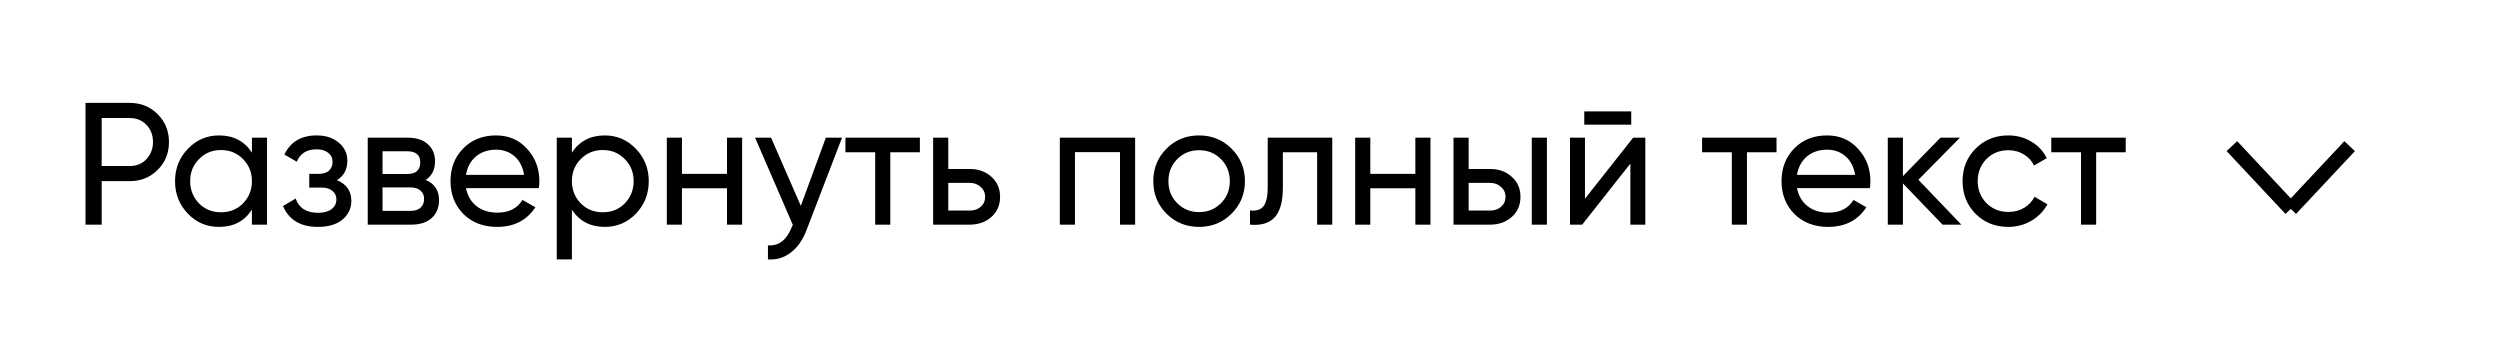 <?xml version="1.0" encoding="UTF-8"?> <svg xmlns="http://www.w3.org/2000/svg" width="345" height="49" viewBox="0 0 345 49" fill="none"><path d="M11.8 14.2H17.896C19.432 14.2 20.72 14.72 21.76 15.76C22.8 16.8 23.32 18.08 23.32 19.6C23.32 21.12 22.8 22.4 21.76 23.44C20.72 24.48 19.432 25 17.896 25H14.032V31H11.8V14.2ZM14.032 22.912H17.896C18.84 22.912 19.608 22.6 20.2 21.976C20.808 21.32 21.112 20.528 21.112 19.6C21.112 18.64 20.808 17.848 20.2 17.224C19.592 16.6 18.824 16.288 17.896 16.288H14.032V22.912ZM34.762 21.064V19H36.85V31H34.762V28.936C33.738 30.52 32.226 31.312 30.226 31.312C28.53 31.312 27.098 30.704 25.93 29.488C24.746 28.256 24.154 26.76 24.154 25C24.154 23.256 24.746 21.768 25.93 20.536C27.114 19.304 28.546 18.688 30.226 18.688C32.226 18.688 33.738 19.48 34.762 21.064ZM30.49 29.296C31.706 29.296 32.722 28.888 33.538 28.072C34.354 27.224 34.762 26.2 34.762 25C34.762 23.784 34.354 22.768 33.538 21.952C32.722 21.12 31.706 20.704 30.49 20.704C29.29 20.704 28.282 21.12 27.466 21.952C26.65 22.768 26.242 23.784 26.242 25C26.242 26.2 26.65 27.224 27.466 28.072C28.282 28.888 29.29 29.296 30.49 29.296ZM46.494 24.856C47.822 25.416 48.486 26.368 48.486 27.712C48.486 28.752 48.078 29.616 47.262 30.304C46.446 30.976 45.318 31.312 43.878 31.312C41.478 31.312 39.87 30.352 39.054 28.432L40.806 27.4C41.254 28.712 42.286 29.368 43.902 29.368C44.686 29.368 45.302 29.2 45.75 28.864C46.198 28.528 46.422 28.08 46.422 27.52C46.422 27.04 46.238 26.648 45.87 26.344C45.518 26.04 45.038 25.888 44.43 25.888H42.678V23.992H43.974C44.582 23.992 45.054 23.848 45.39 23.56C45.726 23.256 45.894 22.848 45.894 22.336C45.894 21.808 45.694 21.392 45.294 21.088C44.894 20.768 44.358 20.608 43.686 20.608C42.342 20.608 41.43 21.176 40.95 22.312L39.246 21.328C40.094 19.568 41.574 18.688 43.686 18.688C44.966 18.688 45.99 19.024 46.758 19.696C47.542 20.352 47.934 21.176 47.934 22.168C47.934 23.384 47.454 24.28 46.494 24.856ZM58.74 24.832C59.972 25.344 60.588 26.272 60.588 27.616C60.588 28.64 60.252 29.464 59.58 30.088C58.908 30.696 57.964 31 56.748 31H50.748V19H56.268C57.452 19 58.372 19.296 59.028 19.888C59.7 20.48 60.036 21.272 60.036 22.264C60.036 23.416 59.604 24.272 58.74 24.832ZM56.172 20.872H52.788V24.016H56.172C57.388 24.016 57.996 23.48 57.996 22.408C57.996 21.384 57.388 20.872 56.172 20.872ZM52.788 29.104H56.628C57.236 29.104 57.7 28.96 58.02 28.672C58.356 28.384 58.524 27.976 58.524 27.448C58.524 26.952 58.356 26.568 58.02 26.296C57.7 26.008 57.236 25.864 56.628 25.864H52.788V29.104ZM74.362 25.96H64.306C64.514 27.016 65.002 27.848 65.77 28.456C66.538 29.048 67.498 29.344 68.65 29.344C70.234 29.344 71.386 28.76 72.106 27.592L73.882 28.6C72.698 30.408 70.938 31.312 68.602 31.312C66.714 31.312 65.162 30.72 63.946 29.536C62.762 28.32 62.17 26.808 62.17 25C62.17 23.176 62.754 21.672 63.922 20.488C65.09 19.288 66.602 18.688 68.458 18.688C70.218 18.688 71.65 19.312 72.754 20.56C73.874 21.776 74.434 23.264 74.434 25.024C74.434 25.328 74.41 25.64 74.362 25.96ZM68.458 20.656C67.354 20.656 66.426 20.968 65.674 21.592C64.938 22.216 64.482 23.064 64.306 24.136H72.322C72.146 23.032 71.706 22.176 71.002 21.568C70.298 20.96 69.45 20.656 68.458 20.656ZM83.458 18.688C85.138 18.688 86.57 19.304 87.754 20.536C88.938 21.768 89.53 23.256 89.53 25C89.53 26.76 88.938 28.256 87.754 29.488C86.586 30.704 85.154 31.312 83.458 31.312C81.474 31.312 79.962 30.52 78.922 28.936V35.8H76.834V19H78.922V21.064C79.962 19.48 81.474 18.688 83.458 18.688ZM83.194 29.296C84.394 29.296 85.402 28.888 86.218 28.072C87.034 27.224 87.442 26.2 87.442 25C87.442 23.784 87.034 22.768 86.218 21.952C85.402 21.12 84.394 20.704 83.194 20.704C81.978 20.704 80.962 21.12 80.146 21.952C79.33 22.768 78.922 23.784 78.922 25C78.922 26.2 79.33 27.224 80.146 28.072C80.962 28.888 81.978 29.296 83.194 29.296ZM100.326 23.992V19H102.414V31H100.326V25.984H94.109V31H92.022V19H94.109V23.992H100.326ZM110.512 28.408L113.968 19H116.2L111.304 31.744C110.792 33.104 110.072 34.136 109.144 34.84C108.216 35.56 107.16 35.88 105.976 35.8V33.856C107.432 33.968 108.512 33.168 109.216 31.456L109.408 31.024L104.2 19H106.408L110.512 28.408ZM116.67 19H126.942V21.016H122.862V31H120.774V21.016H116.67V19ZM130.86 23.32H133.836C135.036 23.32 136.028 23.68 136.812 24.4C137.612 25.104 138.012 26.024 138.012 27.16C138.012 28.296 137.612 29.224 136.812 29.944C136.012 30.648 135.02 31 133.836 31H128.771V19H130.86V23.32ZM130.86 29.056H133.836C134.444 29.056 134.948 28.88 135.348 28.528C135.748 28.176 135.948 27.72 135.948 27.16C135.948 26.6 135.74 26.144 135.324 25.792C134.924 25.424 134.428 25.24 133.836 25.24H130.86V29.056ZM146.256 19H156.648V31H154.56V20.992H148.344V31H146.256V19ZM169.954 29.488C168.738 30.704 167.242 31.312 165.466 31.312C163.69 31.312 162.194 30.704 160.978 29.488C159.762 28.272 159.154 26.776 159.154 25C159.154 23.224 159.762 21.728 160.978 20.512C162.194 19.296 163.69 18.688 165.466 18.688C167.242 18.688 168.738 19.296 169.954 20.512C171.186 21.744 171.802 23.24 171.802 25C171.802 26.76 171.186 28.256 169.954 29.488ZM165.466 29.272C166.666 29.272 167.674 28.864 168.49 28.048C169.306 27.232 169.714 26.216 169.714 25C169.714 23.784 169.306 22.768 168.49 21.952C167.674 21.136 166.666 20.728 165.466 20.728C164.282 20.728 163.282 21.136 162.466 21.952C161.65 22.768 161.242 23.784 161.242 25C161.242 26.216 161.65 27.232 162.466 28.048C163.282 28.864 164.282 29.272 165.466 29.272ZM174.946 19H183.85V31H181.762V21.016H177.034V25.912C177.034 27.832 176.65 29.2 175.882 30.016C175.114 30.816 173.986 31.144 172.498 31V29.032C173.33 29.144 173.946 28.96 174.346 28.48C174.746 27.984 174.946 27.112 174.946 25.864V19ZM195.318 23.992V19H197.406V31H195.318V25.984H189.102V31H187.014V19H189.102V23.992H195.318ZM202.672 23.32H205.648C206.848 23.32 207.84 23.68 208.624 24.4C209.424 25.104 209.824 26.024 209.824 27.16C209.824 28.296 209.424 29.224 208.624 29.944C207.824 30.648 206.832 31 205.648 31H200.584V19H202.672V23.32ZM211.384 31V19H213.472V31H211.384ZM202.672 29.056H205.648C206.256 29.056 206.76 28.88 207.16 28.528C207.56 28.176 207.76 27.72 207.76 27.16C207.76 26.6 207.552 26.144 207.136 25.792C206.736 25.424 206.24 25.24 205.648 25.24H202.672V29.056ZM225.11 17.2H218.63V15.376H225.11V17.2ZM218.726 27.424L225.374 19H227.054V31H224.99V22.576L218.342 31H216.662V19H218.726V27.424ZM234.888 19H245.16V21.016H241.08V31H238.992V21.016H234.888V19ZM258.042 25.96H247.986C248.194 27.016 248.682 27.848 249.45 28.456C250.218 29.048 251.178 29.344 252.33 29.344C253.914 29.344 255.066 28.76 255.786 27.592L257.562 28.6C256.378 30.408 254.618 31.312 252.282 31.312C250.394 31.312 248.842 30.72 247.626 29.536C246.442 28.32 245.85 26.808 245.85 25C245.85 23.176 246.434 21.672 247.602 20.488C248.77 19.288 250.282 18.688 252.138 18.688C253.898 18.688 255.33 19.312 256.434 20.56C257.554 21.776 258.114 23.264 258.114 25.024C258.114 25.328 258.09 25.64 258.042 25.96ZM252.138 20.656C251.034 20.656 250.106 20.968 249.354 21.592C248.618 22.216 248.162 23.064 247.986 24.136H256.002C255.826 23.032 255.386 22.176 254.682 21.568C253.978 20.96 253.13 20.656 252.138 20.656ZM264.738 24.808L270.666 31H268.074L262.602 25.312V31H260.514V19H262.602V24.304L267.786 19H270.474L264.738 24.808ZM277.146 31.312C275.338 31.312 273.834 30.712 272.634 29.512C271.434 28.296 270.834 26.792 270.834 25C270.834 23.208 271.434 21.712 272.634 20.512C273.834 19.296 275.338 18.688 277.146 18.688C278.33 18.688 279.394 18.976 280.338 19.552C281.282 20.112 281.986 20.872 282.45 21.832L280.698 22.84C280.394 22.2 279.922 21.688 279.282 21.304C278.658 20.92 277.946 20.728 277.146 20.728C275.946 20.728 274.938 21.136 274.122 21.952C273.322 22.784 272.922 23.8 272.922 25C272.922 26.184 273.322 27.192 274.122 28.024C274.938 28.84 275.946 29.248 277.146 29.248C277.946 29.248 278.666 29.064 279.306 28.696C279.946 28.312 280.434 27.8 280.77 27.16L282.546 28.192C282.018 29.152 281.274 29.912 280.314 30.472C279.354 31.032 278.298 31.312 277.146 31.312ZM283.076 19H293.348V21.016H289.268V31H287.18V21.016H283.076V19Z" fill="black"></path><path d="M316.125 28.084L316.125 28.834M316.125 28.834L308 20.167M316.125 28.834L324.25 20.167" stroke="black" stroke-width="2"></path></svg> 